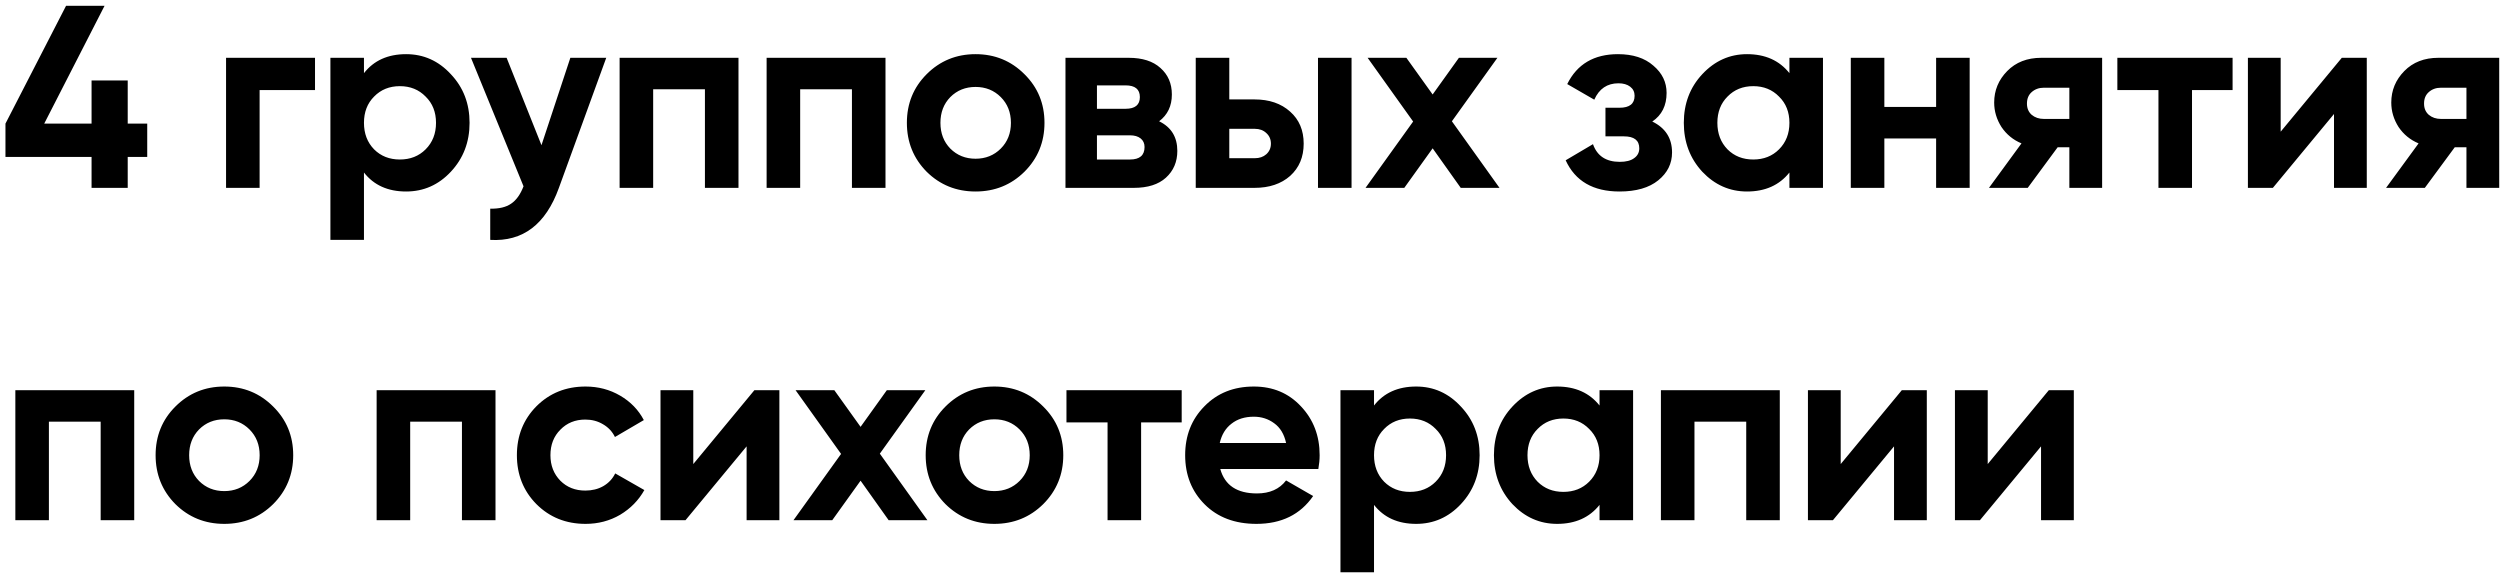<?xml version="1.0" encoding="UTF-8"?> <svg xmlns="http://www.w3.org/2000/svg" width="173" height="40" viewBox="0 0 173 40" fill="none"> <path d="M10.188 8.554V10.858H8.838V13H6.336V10.858H0.378V8.554L4.572 0.4H7.236L3.06 8.554H6.336V5.566H8.838V8.554H10.188ZM21.799 4V6.232H17.965V13H15.643V4H21.799ZM28.102 3.748C29.314 3.748 30.346 4.21 31.198 5.134C32.062 6.046 32.494 7.168 32.494 8.5C32.494 9.832 32.062 10.96 31.198 11.884C30.346 12.796 29.314 13.252 28.102 13.252C26.842 13.252 25.87 12.814 25.186 11.938V16.6H22.864V4H25.186V5.062C25.87 4.186 26.842 3.748 28.102 3.748ZM25.888 10.336C26.356 10.804 26.95 11.038 27.67 11.038C28.39 11.038 28.984 10.804 29.452 10.336C29.932 9.856 30.172 9.244 30.172 8.5C30.172 7.756 29.932 7.15 29.452 6.682C28.984 6.202 28.39 5.962 27.67 5.962C26.95 5.962 26.356 6.202 25.888 6.682C25.42 7.15 25.186 7.756 25.186 8.5C25.186 9.244 25.42 9.856 25.888 10.336ZM39.468 4H41.952L38.676 13C37.764 15.532 36.18 16.732 33.924 16.6V14.44C34.536 14.452 35.016 14.338 35.364 14.098C35.724 13.858 36.012 13.456 36.228 12.892L32.592 4H35.058L37.47 10.048L39.468 4ZM51.103 4V13H48.781V6.178H45.199V13H42.877V4H51.103ZM61.276 4V13H58.954V6.178H55.372V13H53.05V4H61.276ZM70.892 11.884C69.968 12.796 68.84 13.252 67.508 13.252C66.176 13.252 65.048 12.796 64.124 11.884C63.212 10.96 62.756 9.832 62.756 8.5C62.756 7.168 63.212 6.046 64.124 5.134C65.048 4.21 66.176 3.748 67.508 3.748C68.84 3.748 69.968 4.21 70.892 5.134C71.816 6.046 72.278 7.168 72.278 8.5C72.278 9.832 71.816 10.96 70.892 11.884ZM65.762 10.282C66.23 10.75 66.812 10.984 67.508 10.984C68.204 10.984 68.786 10.75 69.254 10.282C69.722 9.814 69.956 9.22 69.956 8.5C69.956 7.78 69.722 7.186 69.254 6.718C68.786 6.25 68.204 6.016 67.508 6.016C66.812 6.016 66.23 6.25 65.762 6.718C65.306 7.186 65.078 7.78 65.078 8.5C65.078 9.22 65.306 9.814 65.762 10.282ZM80.211 8.392C81.051 8.8 81.471 9.484 81.471 10.444C81.471 11.2 81.207 11.818 80.679 12.298C80.163 12.766 79.425 13 78.465 13H73.731V4H78.105C79.053 4 79.785 4.234 80.301 4.702C80.829 5.17 81.093 5.782 81.093 6.538C81.093 7.33 80.799 7.948 80.211 8.392ZM77.889 5.908H75.909V7.528H77.889C78.549 7.528 78.879 7.258 78.879 6.718C78.879 6.178 78.549 5.908 77.889 5.908ZM78.195 11.038C78.867 11.038 79.203 10.75 79.203 10.174C79.203 9.922 79.113 9.724 78.933 9.58C78.753 9.436 78.507 9.364 78.195 9.364H75.909V11.038H78.195ZM86.813 6.88C87.833 6.88 88.655 7.162 89.279 7.726C89.903 8.278 90.215 9.016 90.215 9.94C90.215 10.864 89.903 11.608 89.279 12.172C88.655 12.724 87.833 13 86.813 13H82.745V4H85.067V6.88H86.813ZM91.205 4H93.527V13H91.205V4ZM86.831 10.948C87.155 10.948 87.419 10.858 87.623 10.678C87.839 10.486 87.947 10.24 87.947 9.94C87.947 9.64 87.839 9.394 87.623 9.202C87.419 9.01 87.155 8.914 86.831 8.914H85.067V10.948H86.831ZM103.765 13H101.083L99.139 10.264L97.177 13H94.495L97.789 8.41L94.639 4H97.321L99.139 6.538L100.957 4H103.621L100.471 8.392L103.765 13ZM114.338 8.41C115.25 8.854 115.706 9.568 115.706 10.552C115.706 11.32 115.388 11.962 114.752 12.478C114.116 12.994 113.222 13.252 112.07 13.252C110.246 13.252 109.004 12.532 108.344 11.092L110.234 9.976C110.522 10.792 111.14 11.2 112.088 11.2C112.52 11.2 112.85 11.116 113.078 10.948C113.318 10.78 113.438 10.552 113.438 10.264C113.438 9.712 113.084 9.436 112.376 9.436H111.098V7.456H112.07C112.766 7.456 113.114 7.18 113.114 6.628C113.114 6.364 113.012 6.154 112.808 5.998C112.604 5.842 112.334 5.764 111.998 5.764C111.218 5.764 110.66 6.142 110.324 6.898L108.452 5.818C109.136 4.438 110.306 3.748 111.962 3.748C112.994 3.748 113.81 4.012 114.41 4.54C115.022 5.056 115.328 5.686 115.328 6.43C115.328 7.306 114.998 7.966 114.338 8.41ZM123.828 4H126.15V13H123.828V11.938C123.132 12.814 122.154 13.252 120.894 13.252C119.694 13.252 118.662 12.796 117.798 11.884C116.946 10.96 116.52 9.832 116.52 8.5C116.52 7.168 116.946 6.046 117.798 5.134C118.662 4.21 119.694 3.748 120.894 3.748C122.154 3.748 123.132 4.186 123.828 5.062V4ZM119.544 10.336C120.012 10.804 120.606 11.038 121.326 11.038C122.046 11.038 122.64 10.804 123.108 10.336C123.588 9.856 123.828 9.244 123.828 8.5C123.828 7.756 123.588 7.15 123.108 6.682C122.64 6.202 122.046 5.962 121.326 5.962C120.606 5.962 120.012 6.202 119.544 6.682C119.076 7.15 118.842 7.756 118.842 8.5C118.842 9.244 119.076 9.856 119.544 10.336ZM133.979 4H136.301V13H133.979V9.58H130.397V13H128.075V4H130.397V7.402H133.979V4ZM145.467 4V13H143.199V10.192H142.389L140.319 13H137.637L139.887 9.922C139.311 9.682 138.849 9.304 138.501 8.788C138.165 8.26 137.997 7.696 137.997 7.096C137.997 6.256 138.297 5.53 138.897 4.918C139.497 4.306 140.283 4 141.255 4H145.467ZM141.435 6.07C141.099 6.07 140.817 6.172 140.589 6.376C140.373 6.568 140.265 6.832 140.265 7.168C140.265 7.492 140.373 7.75 140.589 7.942C140.817 8.134 141.099 8.23 141.435 8.23H143.199V6.07H141.435ZM154.495 4V6.232H151.687V13H149.365V6.232H146.521V4H154.495ZM162.053 4H163.781V13H161.513V7.888L157.283 13H155.555V4H157.823V9.112L162.053 4ZM172.946 4V13H170.678V10.192H169.868L167.798 13H165.116L167.366 9.922C166.79 9.682 166.328 9.304 165.98 8.788C165.644 8.26 165.476 7.696 165.476 7.096C165.476 6.256 165.776 5.53 166.376 4.918C166.976 4.306 167.762 4 168.734 4H172.946ZM168.914 6.07C168.578 6.07 168.296 6.172 168.068 6.376C167.852 6.568 167.744 6.832 167.744 7.168C167.744 7.492 167.852 7.75 168.068 7.942C168.296 8.134 168.578 8.23 168.914 8.23H170.678V6.07H168.914ZM9.288 27V36H6.966V29.178H3.384V36H1.062L1.062 27H9.288ZM18.904 34.884C17.98 35.796 16.852 36.252 15.52 36.252C14.188 36.252 13.059 35.796 12.136 34.884C11.223 33.96 10.768 32.832 10.768 31.5C10.768 30.168 11.223 29.046 12.136 28.134C13.059 27.21 14.188 26.748 15.52 26.748C16.852 26.748 17.98 27.21 18.904 28.134C19.828 29.046 20.29 30.168 20.29 31.5C20.29 32.832 19.828 33.96 18.904 34.884ZM13.774 33.282C14.242 33.75 14.823 33.984 15.52 33.984C16.215 33.984 16.797 33.75 17.265 33.282C17.733 32.814 17.968 32.22 17.968 31.5C17.968 30.78 17.733 30.186 17.265 29.718C16.797 29.25 16.215 29.016 15.52 29.016C14.823 29.016 14.242 29.25 13.774 29.718C13.318 30.186 13.089 30.78 13.089 31.5C13.089 32.22 13.318 32.814 13.774 33.282ZM34.289 27V36H31.967V29.178H28.385V36H26.063V27H34.289ZM40.52 36.252C39.164 36.252 38.031 35.796 37.118 34.884C36.218 33.972 35.769 32.844 35.769 31.5C35.769 30.156 36.218 29.028 37.118 28.116C38.031 27.204 39.164 26.748 40.52 26.748C41.397 26.748 42.194 26.958 42.914 27.378C43.635 27.798 44.181 28.362 44.553 29.07L42.554 30.24C42.374 29.868 42.099 29.574 41.727 29.358C41.367 29.142 40.959 29.034 40.502 29.034C39.806 29.034 39.23 29.268 38.775 29.736C38.319 30.192 38.09 30.78 38.09 31.5C38.09 32.208 38.319 32.796 38.775 33.264C39.23 33.72 39.806 33.948 40.502 33.948C40.971 33.948 41.385 33.846 41.745 33.642C42.117 33.426 42.392 33.132 42.572 32.76L44.589 33.912C44.193 34.62 43.635 35.19 42.914 35.622C42.194 36.042 41.397 36.252 40.52 36.252ZM52.205 27H53.933V36H51.665V30.888L47.435 36H45.707V27H47.975V32.112L52.205 27ZM64.178 36H61.496L59.552 33.264L57.59 36H54.908L58.202 31.41L55.052 27H57.734L59.552 29.538L61.37 27H64.034L60.884 31.392L64.178 36ZM72.193 34.884C71.269 35.796 70.141 36.252 68.809 36.252C67.477 36.252 66.349 35.796 65.425 34.884C64.513 33.96 64.057 32.832 64.057 31.5C64.057 30.168 64.513 29.046 65.425 28.134C66.349 27.21 67.477 26.748 68.809 26.748C70.141 26.748 71.269 27.21 72.193 28.134C73.117 29.046 73.579 30.168 73.579 31.5C73.579 32.832 73.117 33.96 72.193 34.884ZM67.063 33.282C67.531 33.75 68.113 33.984 68.809 33.984C69.505 33.984 70.087 33.75 70.555 33.282C71.023 32.814 71.257 32.22 71.257 31.5C71.257 30.78 71.023 30.186 70.555 29.718C70.087 29.25 69.505 29.016 68.809 29.016C68.113 29.016 67.531 29.25 67.063 29.718C66.607 30.186 66.379 30.78 66.379 31.5C66.379 32.22 66.607 32.814 67.063 33.282ZM81.773 27V29.232H78.965V36H76.643V29.232H73.799V27H81.773ZM84.443 32.454C84.755 33.582 85.601 34.146 86.981 34.146C87.869 34.146 88.541 33.846 88.997 33.246L90.869 34.326C89.981 35.61 88.673 36.252 86.945 36.252C85.457 36.252 84.263 35.802 83.363 34.902C82.463 34.002 82.013 32.868 82.013 31.5C82.013 30.144 82.457 29.016 83.345 28.116C84.233 27.204 85.373 26.748 86.765 26.748C88.085 26.748 89.171 27.204 90.023 28.116C90.887 29.028 91.319 30.156 91.319 31.5C91.319 31.8 91.289 32.118 91.229 32.454H84.443ZM84.407 30.654H88.997C88.865 30.042 88.589 29.586 88.169 29.286C87.761 28.986 87.293 28.836 86.765 28.836C86.141 28.836 85.625 28.998 85.217 29.322C84.809 29.634 84.539 30.078 84.407 30.654ZM97.998 26.748C99.21 26.748 100.242 27.21 101.094 28.134C101.958 29.046 102.39 30.168 102.39 31.5C102.39 32.832 101.958 33.96 101.094 34.884C100.242 35.796 99.21 36.252 97.998 36.252C96.738 36.252 95.766 35.814 95.082 34.938V39.6H92.76V27H95.082V28.062C95.766 27.186 96.738 26.748 97.998 26.748ZM95.784 33.336C96.252 33.804 96.846 34.038 97.566 34.038C98.286 34.038 98.88 33.804 99.348 33.336C99.828 32.856 100.068 32.244 100.068 31.5C100.068 30.756 99.828 30.15 99.348 29.682C98.88 29.202 98.286 28.962 97.566 28.962C96.846 28.962 96.252 29.202 95.784 29.682C95.316 30.15 95.082 30.756 95.082 31.5C95.082 32.244 95.316 32.856 95.784 33.336ZM110.688 27H113.01V36H110.688V34.938C109.992 35.814 109.014 36.252 107.754 36.252C106.554 36.252 105.522 35.796 104.658 34.884C103.806 33.96 103.38 32.832 103.38 31.5C103.38 30.168 103.806 29.046 104.658 28.134C105.522 27.21 106.554 26.748 107.754 26.748C109.014 26.748 109.992 27.186 110.688 28.062V27ZM106.404 33.336C106.872 33.804 107.466 34.038 108.186 34.038C108.906 34.038 109.5 33.804 109.968 33.336C110.448 32.856 110.688 32.244 110.688 31.5C110.688 30.756 110.448 30.15 109.968 29.682C109.5 29.202 108.906 28.962 108.186 28.962C107.466 28.962 106.872 29.202 106.404 29.682C105.936 30.15 105.702 30.756 105.702 31.5C105.702 32.244 105.936 32.856 106.404 33.336ZM123.161 27V36H120.839V29.178H117.257V36H114.935V27H123.161ZM131.607 27H133.335V36H131.067V30.888L126.837 36H125.109V27H127.377V32.112L131.607 27ZM141.78 27H143.508V36H141.24V30.888L137.01 36H135.282V27H137.55V32.112L141.78 27Z" fill="black"></path> </svg> 
